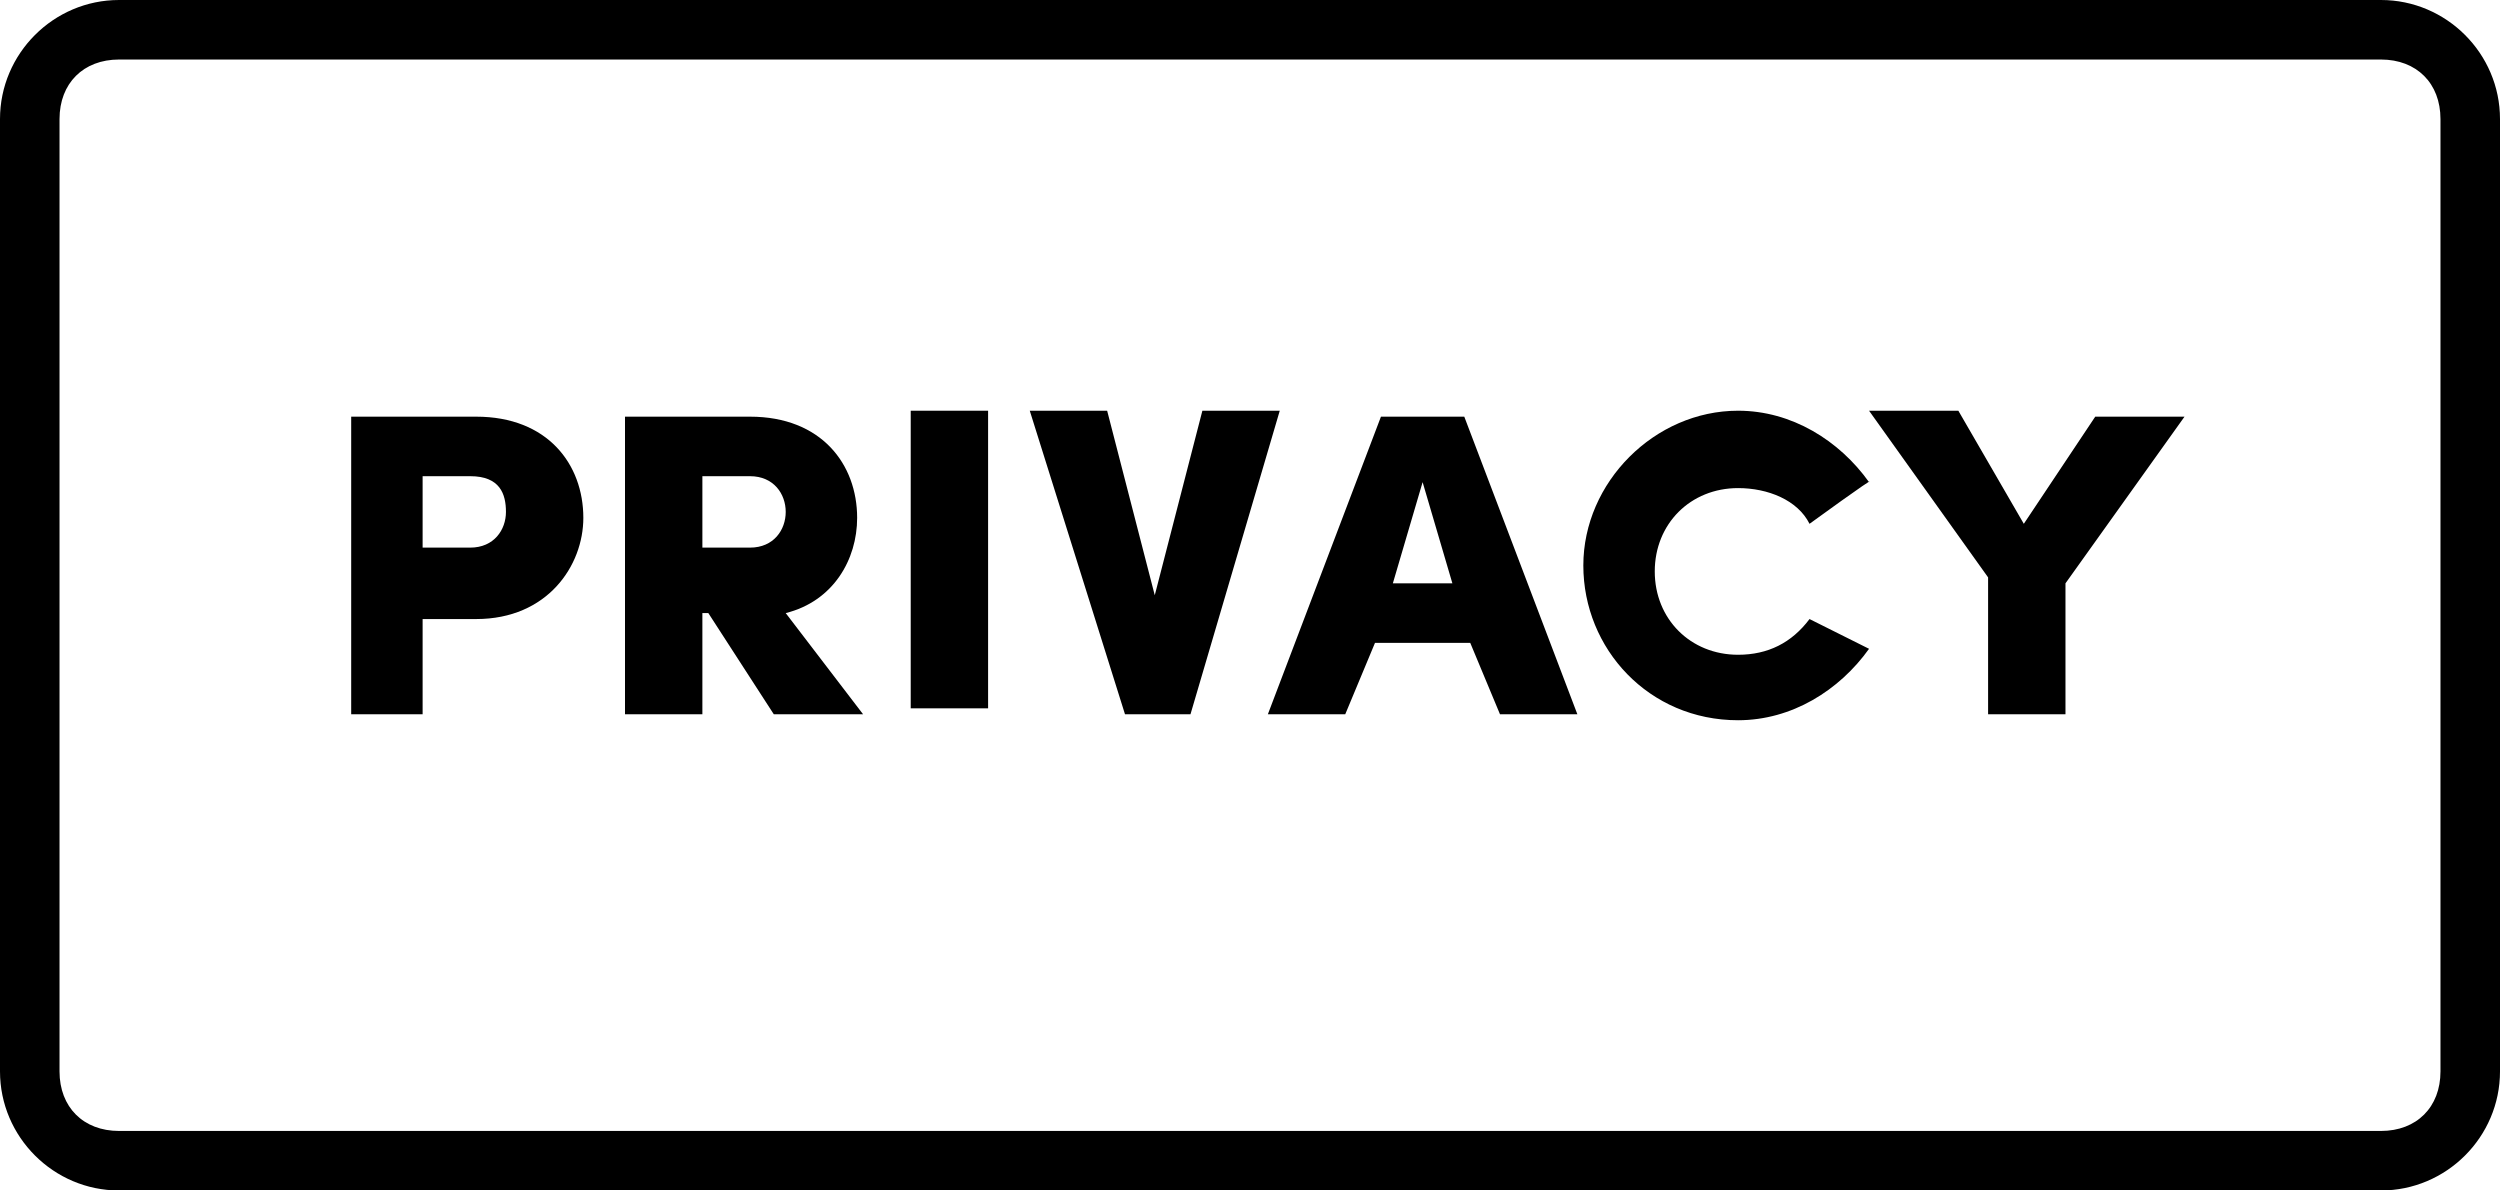 <?xml version="1.0" encoding="utf-8"?>
<!-- Generator: Adobe Illustrator 24.0.1, SVG Export Plug-In . SVG Version: 6.00 Build 0)  -->
<svg version="1.1" id="Layer_1" xmlns="http://www.w3.org/2000/svg" xmlns:xlink="http://www.w3.org/1999/xlink" x="0px" y="0px"
	 viewBox="0 0 42 20" enable-background="new 0 0 42 20" xml:space="preserve">
<title>Privacy</title>
<path d="M40,1c0.6,0,1,0.4,1,1v16c0,0.6-0.4,1-1,1H2c-0.6,0-1-0.4-1-1V2c0-0.6,0.4-1,1-1H40 M40,0H2C0.9,0,0,0.9,0,2v16
	c0,1.1,0.9,2,2,2h38c1.1,0,2-0.9,2-2V2C42,0.9,41.1,0,40,0z"/>
<g>
	<path d="M5.9,12v-5H8c1.2,0,1.8,0.8,1.8,1.7c0,0.8-0.6,1.7-1.8,1.7H7.1V12H5.9z M7.1,8v1.2h0.8c0.4,0,0.6-0.3,0.6-0.6S8.4,8,7.9,8
		H7.1z"/>
	<path d="M10.5,12v-5h2.1c1.2,0,1.8,0.8,1.8,1.7c0,0.7-0.4,1.4-1.2,1.6l1.3,1.7H13l-1.1-1.7h-0.1V12H10.5z M11.8,8v1.2h0.8
		c0.4,0,0.6-0.3,0.6-0.6S13,8,12.6,8H11.8z"/>
	<path d="M15.3,6.9h1.3v5h-1.3V6.9z"/>
	<path d="M17.3,6.9h1.3l0.8,3.1l0.8-3.1h1.3L20,12h-1.1L17.3,6.9z"/>
	<path d="M24.7,10.8h-1.6L22.6,12h-1.3l1.9-5h1.4l1.9,5h-1.3L24.7,10.8z M23.4,9.8h1l-0.5-1.7L23.4,9.8z"/>
	<path d="M31.4,10.9c-0.5,0.7-1.3,1.2-2.2,1.2c-1.5,0-2.6-1.2-2.6-2.6c0-1.4,1.2-2.6,2.6-2.6c0.9,0,1.7,0.5,2.2,1.2
		c0.1-0.1-1,0.7-1,0.7c-0.2-0.4-0.7-0.6-1.2-0.6c-0.8,0-1.4,0.6-1.4,1.4s0.6,1.4,1.4,1.4c0.5,0,0.9-0.2,1.2-0.6L31.4,10.9z"/>
	<path d="M33.4,12V9.7l-2-2.8h1.5L34,8.8l1.2-1.8h1.5l-2,2.8V12H33.4z"/>
</g>
</svg>
